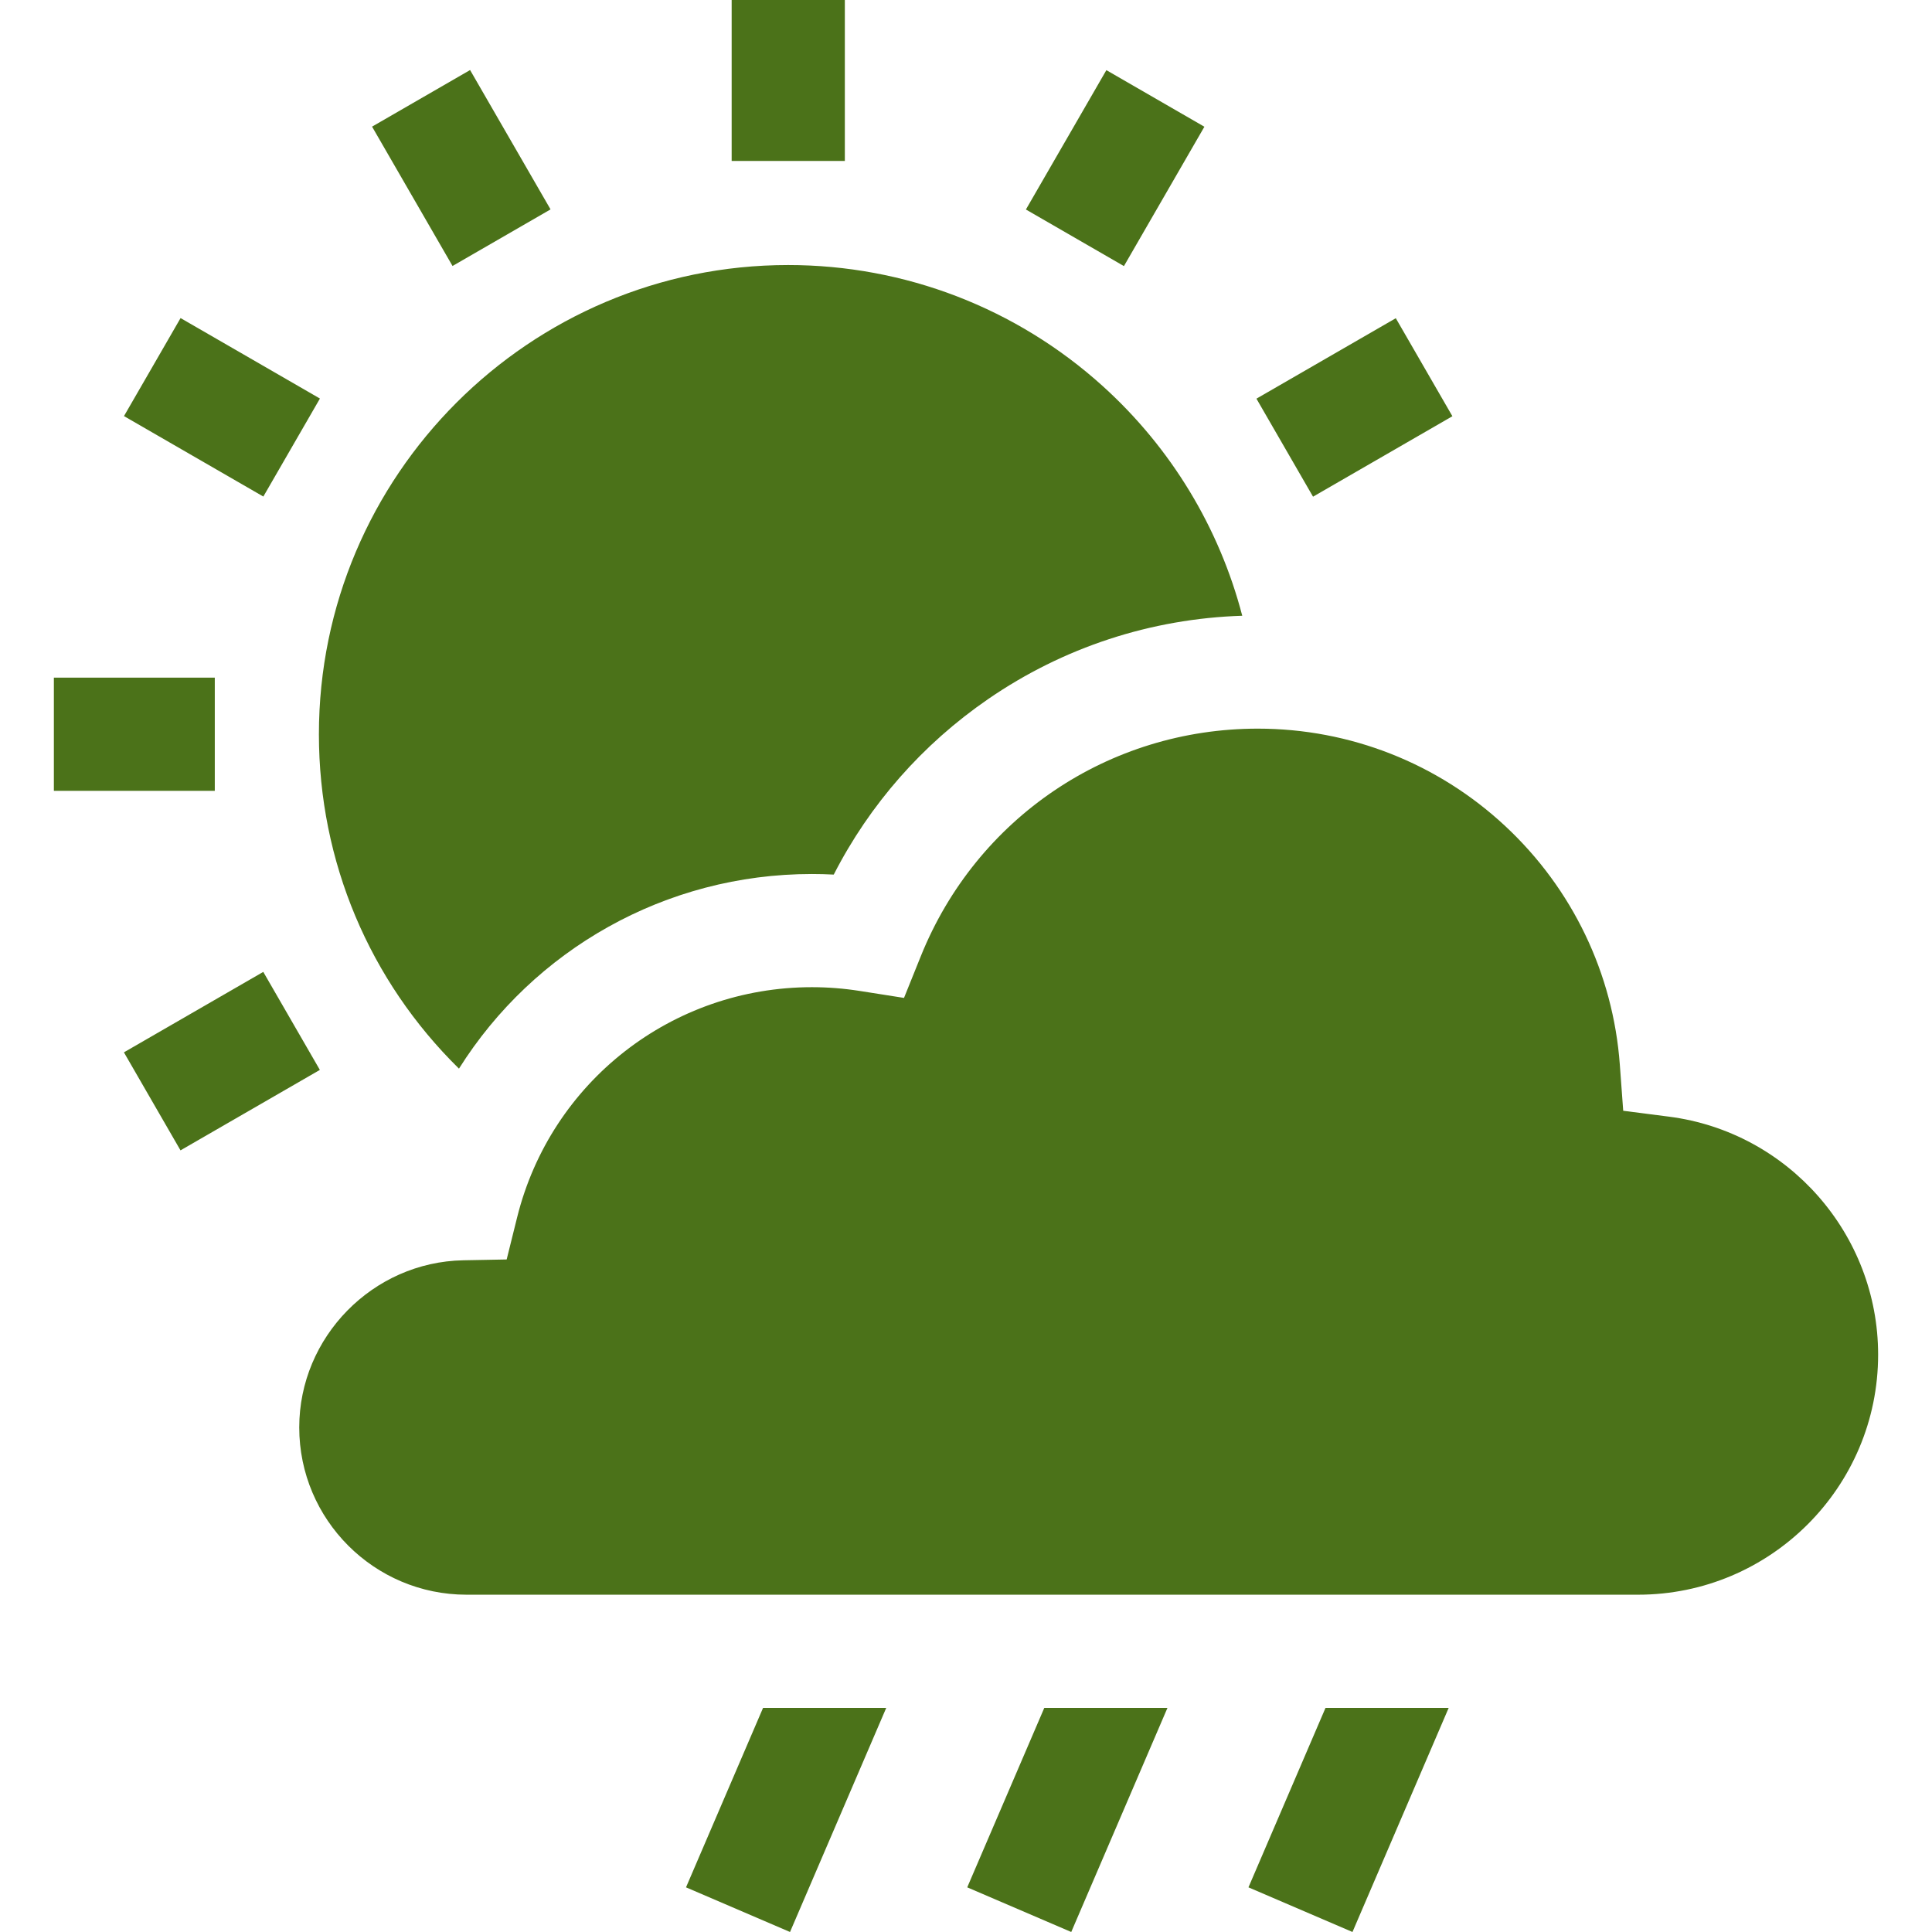 <?xml version="1.0" encoding="UTF-8"?> <svg xmlns="http://www.w3.org/2000/svg" viewBox="0 0 512.08 512.08" data-guides="{&quot;vertical&quot;:[],&quot;horizontal&quot;:[]}"><defs></defs><path fill="#4b7219" stroke="none" fill-opacity="1" stroke-width="1" stroke-opacity="1" color="rgb(51, 51, 51)" data-original="#000000" class="" id="tSvg467b60b157" title="Path 8" d="M193.927 0C203.927 0 213.927 0 223.926 0C223.926 14.217 223.926 28.435 223.926 42.653C213.927 42.653 203.927 42.653 193.927 42.653C193.927 28.435 193.927 14.217 193.927 0M98.617 33.565C107.277 28.565 115.937 23.565 124.597 18.565C131.706 30.877 138.814 43.189 145.923 55.501C137.263 60.501 128.603 65.501 119.944 70.501C112.835 58.189 105.726 45.877 98.617 33.565M32.862 110.287C37.862 101.627 42.861 92.967 47.861 84.307C60.174 91.416 72.487 98.525 84.799 105.634C79.799 114.294 74.799 122.954 69.799 131.613C57.487 124.505 45.174 117.396 32.862 110.287M14.278 179.607C28.496 179.607 42.714 179.607 56.931 179.607C56.931 189.607 56.931 199.607 56.931 209.607C42.714 209.607 28.496 209.607 14.278 209.607C14.278 199.607 14.278 189.607 14.278 179.607M32.844 278.927C45.156 271.818 57.468 264.71 69.78 257.601C74.78 266.261 79.78 274.921 84.78 283.581C72.468 290.689 60.156 297.798 47.843 304.906C42.843 296.247 37.844 287.587 32.844 278.927M333.022 105.667C345.335 98.558 357.647 91.45 369.96 84.341C374.96 93.001 379.96 101.661 384.96 110.321C372.647 117.429 360.334 124.538 348.022 131.647C343.022 122.987 338.022 114.327 333.022 105.667M271.919 55.529C279.028 43.217 286.137 30.904 293.246 18.592C301.906 23.592 310.565 28.592 319.225 33.592C312.116 45.904 305.007 58.217 297.899 70.529C289.239 65.529 280.579 60.529 271.919 55.529M215.195 231.657C217.123 231.657 219.056 231.708 220.988 231.809C230.512 213.206 244.493 197.273 261.898 185.299C281.852 171.57 305.062 163.978 329.261 163.205C323.19 139.9 310.422 118.733 292.284 102.335C269.395 81.644 239.784 70.248 208.906 70.248C140.323 70.248 84.527 126.045 84.527 194.628C84.527 228.307 97.919 259.939 121.65 283.243C141.435 251.767 176.33 231.657 215.195 231.657ZM181.83 500.244C191.019 504.189 200.208 508.134 209.397 512.078C217.897 492.278 226.398 472.479 234.898 452.679C224.016 452.679 213.133 452.679 202.251 452.679C195.444 468.534 188.637 484.389 181.83 500.244M256.369 500.244C265.558 504.189 274.747 508.134 283.936 512.078C292.436 492.278 300.937 472.479 309.438 452.679C298.555 452.679 287.672 452.679 276.79 452.679C269.983 468.534 263.176 484.389 256.369 500.244M330.908 500.244C340.097 504.189 349.286 508.134 358.475 512.078C366.976 492.278 375.476 472.479 383.977 452.679C373.094 452.679 362.212 452.679 351.329 452.679C344.522 468.534 337.715 484.389 330.908 500.244M497.8 359.052C497.8 327.155 473.976 300.037 442.383 295.973C438.334 295.452 434.284 294.931 430.235 294.41C429.936 290.338 429.637 286.266 429.338 282.194C427.562 258.031 416.79 235.584 399.006 218.988C381.137 202.311 357.826 193.127 333.367 193.127C293.876 193.127 258.824 216.797 244.067 253.43C242.581 257.119 241.095 260.808 239.609 264.497C235.681 263.879 231.752 263.261 227.823 262.643C223.647 261.987 219.425 261.657 215.196 261.656C178.127 261.656 145.998 286.744 137.066 322.664C136.141 326.385 135.216 330.105 134.292 333.825C130.458 333.897 126.626 333.97 122.793 334.042C98.819 334.494 79.314 354.369 79.314 378.347C79.314 402.79 99.201 422.677 123.645 422.677C227.155 422.677 330.665 422.677 434.175 422.677C469.258 422.679 497.8 394.137 497.8 359.052Z"></path></svg> 